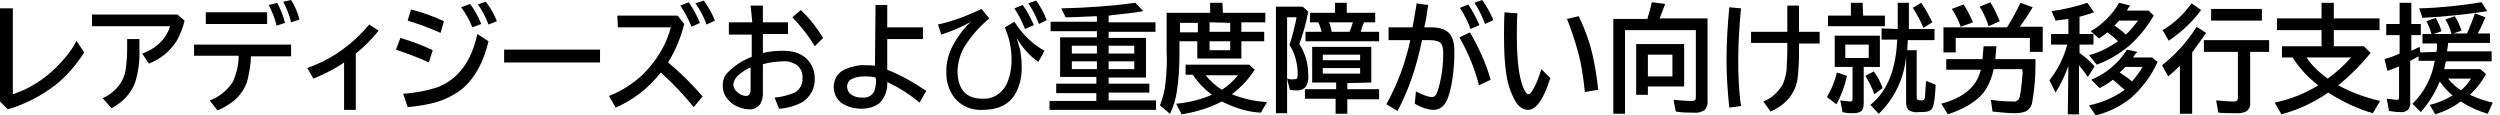 <?xml version="1.0" encoding="utf-8"?>
<!-- Generator: Adobe Illustrator 25.1.0, SVG Export Plug-In . SVG Version: 6.00 Build 0)  -->
<svg version="1.1" id="レイヤー_1" xmlns="http://www.w3.org/2000/svg" xmlns:xlink="http://www.w3.org/1999/xlink" x="0px"
	 y="0px" viewBox="0 0 448.3 20.7" style="enable-background:new 0 0 448.3 20.7;" xml:space="preserve">
<g>
	<path d="M0,1.5h2.3v15.4c1.1-0.4,2.2-0.8,3.2-1.4c2.6-1.4,4.8-3.4,6.7-5.8c0.6-0.8,1.1-1.5,1.5-2.4l1.4,2.1
		c-1.4,2.2-3.1,4.2-5.1,5.8c-2.6,2-5.5,3.5-8.6,4.4L0,18.2V1.5z"/>
	<path d="M16.5,2.6h15.3l1.3,1.1c-0.3,1.3-0.8,2.5-1.4,3.6c-1.2,1.9-2.9,3.3-5,4.1l-1.2-1.8C27,9.1,28.3,8.2,29.3,7
		c0.5-0.7,1-1.5,1.2-2.3h-14V2.6z M22.8,7H25v1.8c0.1,2.1-0.2,4.2-0.8,6.1c-0.8,2-2.3,3.5-4.2,4.5l-1.6-1.8c1.2-0.5,2.3-1.4,3.1-2.5
		c0.5-0.7,0.8-1.5,1-2.4c0.2-1.3,0.3-2.6,0.3-3.9L22.8,7z"/>
	<path d="M34.7,8h17.5v2.1H45c0,1.4-0.3,2.8-0.6,4.2c-0.4,1.5-1.3,2.8-2.5,3.8C41,18.8,40,19.4,39,19.8L37.6,18
		c1.7-0.6,3.2-1.8,4.2-3.4c0.6-1.4,1-3,1-4.6h-8V8z M36.9,2.2h11v2.1h-11V2.2z M49.6,4.6c-0.3-1.3-0.8-2.5-1.4-3.7l1.5-0.4
		c0.6,1.1,1.1,2.3,1.4,3.6L49.6,4.6z M52.2,4c-0.3-1.3-0.8-2.5-1.4-3.7L52.2,0c0.7,1.1,1.2,2.3,1.5,3.5L52.2,4z"/>
	<path d="M61.7,19.7v-8.5c-1.7,1.2-3.6,2.1-5.5,2.9l-1.1-1.9c2.2-0.8,4.4-1.9,6.3-3.3c1.8-1.3,3.4-2.8,4.8-4.5l1.7,1.1
		c-1.2,1.5-2.6,2.9-4.1,4.1v10.1H61.7z"/>
	<path d="M76.9,11.2c-1.9-0.9-3.9-1.6-5.9-2.3l0.8-2.1c2,0.6,3.9,1.3,5.8,2.2L76.9,11.2z M72.3,16.8c2-0.1,4.1-0.5,6-1.1
		c3.8-1.4,6.2-4.6,7.3-9.6l2,1.3c-0.9,3.8-2.5,6.7-4.8,8.6c-1.7,1.3-3.7,2.2-5.7,2.6c-1.3,0.3-2.7,0.5-4,0.6L72.3,16.8z M79,5.9
		C77,5,75.1,4.3,73.1,3.7l0.6-2c2,0.5,4,1.2,5.9,2.1L79,5.9z M84.7,4.9c-0.5-1.3-1.2-2.5-2-3.6l1.6-0.6c0.8,1.1,1.5,2.3,2,3.6
		L84.7,4.9z M87.6,4.4c-0.5-1.3-1.1-2.5-1.9-3.6l1.4-0.5c0.8,1,1.5,2.2,2,3.5L87.6,4.4z"/>
	<path d="M90.4,8.9h17.2v2.3H90.4V8.9z"/>
	<path d="M110.7,2.8h10.8l1.2,1.5c-0.6,2.4-1.6,4.8-2.9,6.9c2.2,1.8,4.3,3.9,6.2,6.1l-1.6,1.9c-1.8-2.2-3.8-4.3-5.9-6.2
		c-2.2,2.8-4.9,4.9-8.1,6.3l-1.2-2.1c2.1-0.8,4-2,5.7-3.5c1.7-1.6,3.1-3.4,4.2-5.6c0.5-1,0.9-2.1,1.2-3.2h-9.5L110.7,2.8z M124,4.8
		c-0.5-1.3-1.2-2.6-2-3.8l1.5-0.6c0.8,1.2,1.5,2.4,2,3.7L124,4.8z M126.7,4.4c-0.5-1.4-1.2-2.7-2-3.8l1.5-0.5c0.8,1.1,1.5,2.3,2,3.6
		L126.7,4.4z"/>
	<path d="M134.6,1h2.2v3h4.5v2.1h-4.5v3.4c1.2-0.3,2.5-0.4,3.7-0.4c1.1,0,2.3,0.2,3.3,0.8c1.4,0.8,2.3,2.4,2.3,4.1
		c0.1,1.8-0.8,3.4-2.2,4.3c-1.3,0.7-2.7,1.1-4.2,1.2l-0.8-2c1.2-0.1,2.4-0.4,3.6-0.9c0.9-0.5,1.5-1.5,1.4-2.6c0.1-1-0.4-1.9-1.1-2.4
		c-0.7-0.4-1.5-0.7-2.3-0.6c-1.2,0-2.5,0.2-3.7,0.5v5.4c0,0.6-0.2,1.3-0.5,1.8c-0.5,0.6-1.2,1-2,0.9c-0.9,0-1.7-0.3-2.5-0.7
		c-0.5-0.3-0.9-0.6-1.2-1c-0.7-0.7-1-1.6-1-2.6c0-0.9,0.3-1.8,1-2.4c1.2-1.2,2.6-2.1,4.2-2.7v-4h-4.1V4h4.2L134.6,1z M134.6,12.1
		c-0.8,0.3-1.5,0.8-2.1,1.3c-0.5,0.4-0.9,1-1,1.7c0,0.6,0.3,1.1,0.7,1.4c0.4,0.4,1,0.7,1.6,0.7c0.5,0,0.8-0.4,0.8-1.1L134.6,12.1z
		 M146.1,8.3c-1.1-1.9-2.5-3.6-4-5.2l1.5-1.3c1.6,1.5,2.9,3.2,4,5L146.1,8.3z"/>
	<path d="M157,0.9h2.1v4h6.4V7h-6.4v5.5c2.5,1,4.8,2.3,7,3.8l-1.2,2.1c-1.8-1.5-3.7-2.7-5.8-3.7c0.1,1.4-0.4,2.8-1.4,3.8
		c-0.9,0.7-2.1,1-3.2,1c-1,0-2.1-0.2-3-0.7c-1.2-0.5-2-1.8-2-3.2c0-1.4,0.8-2.7,2.1-3.2c1.2-0.5,2.4-0.8,3.7-0.7
		c0.5,0,1.1,0,1.6,0.1L157,0.9z M157,13.9c-0.7-0.2-1.3-0.2-2-0.2c-0.7,0-1.5,0.1-2.1,0.4c-0.6,0.2-1,0.8-1,1.4
		c0,0.6,0.3,1.2,0.8,1.5c0.6,0.4,1.2,0.5,1.9,0.5c0.9,0.1,1.8-0.3,2.2-1.2c0.2-0.6,0.3-1.3,0.3-2L157,13.9z"/>
	<path d="M168.2,4.4c2.7-0.6,5.3-1.6,7.8-2.8l1.4,1.7c-1.7,1.4-3.2,3.1-4.4,5c-0.8,1.3-1.2,2.8-1.3,4.3c0,3.4,1.5,5.1,4.5,5.1
		c1.7,0.1,3.3-0.8,4.2-2.4c0.7-1.4,1-3,1-4.6c0-1.4-0.2-2.8-0.6-4.1c-0.2-0.6-0.4-1.1-0.6-1.7l1.7-1c1.4,2.2,3.2,4,5.4,5.2l-1.1,2
		c-1.6-1.1-2.9-2.6-3.9-4.3c0.3,1.1,0.6,1.9,0.7,2.5c0.1,0.8,0.2,1.6,0.2,2.4c0.1,1.9-0.3,3.8-1.3,5.4c-1.2,1.8-3.1,2.6-5.7,2.6
		c-1.9,0.1-3.7-0.6-5-2.1c-1.1-1.4-1.6-3.2-1.5-5c0-1.3,0.3-2.5,0.8-3.7c0.9-1.9,2.1-3.6,3.6-5c-1.7,1-3.5,1.7-5.3,2.3L168.2,4.4z
		 M183.8,5.2c-0.5-1.3-1.1-2.5-1.9-3.7l1.5-0.6c0.8,1.1,1.4,2.3,2,3.6L183.8,5.2z M186.3,4.3c-0.5-1.3-1.1-2.5-1.9-3.7l1.4-0.5
		c0.8,1.1,1.4,2.2,1.9,3.5L186.3,4.3z"/>
	<path d="M196.7,6.7V5.6h-8.3V3.9h8.3v-1c-2.4,0.1-4.2,0.2-5.6,0.2l-0.8-1.6c4.5-0.1,8.9-0.4,13.3-1L205,2c-1.7,0.3-3.5,0.5-5.5,0.7
		l-0.7,0.1v1.2h8.4v1.7h-8.4v1.1h6.7v7.1h-6.7V15h7.3v1.6h-7.3V18h8.5v1.7h-19.1v-1.6h8.4v-1.4h-7.2V15h7.2v-1.2h-6.5V6.7H196.7z
		 M196.7,8.2h-4.5v1.4h4.5V8.2z M196.7,11h-4.5v1.4h4.5V11z M198.8,8.2v1.4h4.6V8.2H198.8z M198.8,11v1.4h4.6V11L198.8,11z"/>
	<path d="M219.3,2.3h7.6v1.7h-4.3v1.7h4.1v1.7h-4.1v3.1h-7.9V7.4h-3.2v1.9c0,2.5-0.1,4.9-0.5,7.3c-0.2,1.3-0.6,2.6-1.2,3.8l-1.8-1.5
		c0.5-1.3,0.9-2.7,1-4.1c0.2-1.8,0.3-3.7,0.2-5.5v-7h7.8V0.5h2.2L219.3,2.3z M219.1,18.2c-2.3,1.2-4.7,1.9-7.2,2.3l-1-1.9
		c2.2-0.2,4.3-0.7,6.4-1.6c-1.3-1-2.5-2.2-3.4-3.6h-1.3v-1.8H224l1,0.9c-1.1,1.7-2.5,3.2-4.1,4.4c2,0.8,4.2,1.3,6.3,1.4l-1.1,1.9
		C223.7,20.1,221.3,19.3,219.1,18.2z M211.6,4.1v1.7h3.2V4.1H211.6z M216.2,13.5c0.8,1,1.8,1.9,2.9,2.6c1.1-0.7,2.1-1.6,2.9-2.6
		H216.2z M216.9,4v1.7h3.7V4.1L216.9,4z M216.9,7.4V9h3.7V7.4L216.9,7.4z"/>
	<path d="M233,7.9c1.1,1.7,1.6,3.6,1.6,5.6c0.1,0.7-0.1,1.4-0.4,2c-0.4,0.5-1.1,0.8-1.8,0.7c-0.4,0-0.7,0-1.1-0.1l-0.5-2
		c0.4,0.1,0.8,0.2,1.2,0.1c0.3,0,0.5,0,0.6-0.2c0.1-0.2,0.1-0.5,0.1-0.7c0-1.9-0.5-3.8-1.5-5.3l0.1-0.2c0.5-1.5,0.9-3.1,1.2-4.7
		h-1.7v17.2h-2V1.2h4.8l1,0.9C234.2,4.1,233.7,6,233,7.9z M241.6,14.9V16h5.7v1.8h-5.7v2.6h-2.1v-2.7H234V16h5.6v-1.2h-4.3V8.4h10.6
		v6.4L241.6,14.9z M244,5.7h3.3v1.7h-13.2V5.7h2.9c-0.2-0.6-0.3-1.1-0.6-1.7h-1.5V2.3h4.5V0.5h2.1v1.8h5.1V4h-2
		C244.4,4.4,244.2,5,244,5.7L244,5.7z M237.2,9.8v1h6.7v-1H237.2z M237.2,12.2v1h6.7v-1H237.2z M242,5.7c0.2-0.5,0.4-1,0.6-1.7h-4.3
		c0,0,0,0.1,0.1,0.2c0.2,0.5,0.3,1,0.4,1.5H242z"/>
	<path d="M295.4,3.4c0.3-1,0.6-2,0.8-3l2.4,0.3c-0.4,1-0.7,1.9-1,2.6h8.6v14.7c0.1,0.6-0.1,1.2-0.5,1.7c-0.6,0.4-1.2,0.6-1.9,0.5
		c-1.1,0-2.2,0-3.3-0.2l-0.4-2.1c1.1,0.1,2.2,0.2,3.3,0.2c0.3,0,0.5-0.1,0.6-0.2c0.1-0.2,0.1-0.3,0.1-0.5v-12h-12.7v15h-2.1v-17
		L295.4,3.4z M302,7.9v7.6h-6.5V17h-2.1V7.9H302z M299.9,9.8h-4.4v3.9h4.4V9.8z"/>
	<path d="M310.1,19.3c-0.3-2.8-0.5-5.6-0.5-8.5c0-3.2,0.2-6.4,0.5-9.5l2.1,0.2c-0.3,3.1-0.5,6.2-0.5,9.3c0,2.7,0.1,5.5,0.5,8.2
		L310.1,19.3z M320.4,1h2.2v4.7h3.7v2.1h-3.7v1.7c0,1.7-0.1,3.3-0.3,4.9c-0.5,2.5-2.1,4.4-4.8,5.6l-1.3-1.8c1.5-0.6,2.7-1.7,3.5-3.1
		c0.4-1,0.7-2.1,0.7-3.2c0-0.7,0.1-1.5,0.1-2.4V7.7H314V5.7h6.5V1z"/>
	<path d="M327.6,17.4c0.8-1.3,1.4-2.8,1.8-4.4l1.8,0.6c-0.4,1.8-1,3.5-1.9,5.1L327.6,17.4z M334.1,2.8h3.9v1.9h-10.2V2.8h4.1V0.5
		h2.1L334.1,2.8z M334.2,12v6.6c0,0.4-0.1,0.9-0.3,1.2c-0.4,0.4-1,0.5-1.5,0.5c-0.7,0-1.3,0-2-0.2L330,18c0.5,0.1,1.1,0.1,1.6,0.2
		c0.3,0,0.4,0,0.5-0.1c0.1-0.1,0.1-0.3,0.1-0.4V12h-3.2V6.4h8.1V12L334.2,12z M330.9,8v2.4h4.2V8L330.9,8z M336.1,16.9
		c-0.4-1.2-1-2.3-1.6-3.3l1.5-0.8c0.7,0.9,1.2,1.9,1.6,3L336.1,16.9z M340.3,5.2V0.5h2v4.7h4.6v2h-4.8c0,0.8-0.1,1.4-0.1,1.8h1.7
		v8.4c0,0.2,0,0.4,0.2,0.5c0.2,0.1,0.3,0.1,0.5,0.1c0.2,0,0.4,0,0.6-0.1c0.1-0.1,0.2-0.3,0.2-0.6c0-0.6,0.1-1.5,0.2-2.8l1.7,0.7
		c-0.1,2.3-0.3,3.7-0.6,4.2c-0.2,0.3-0.5,0.5-0.9,0.6c-0.5,0.1-1,0.1-1.5,0.1c-0.6,0.1-1.3,0-1.9-0.4c-0.3-0.4-0.4-0.9-0.4-1.4v-8.3
		c-0.3,4-2.1,7.7-4.9,10.4l-1.5-1.6c3-2.4,4.6-6.3,4.8-11.7h-2.8v-2L340.3,5.2z M344.9,5c-0.5-1.3-1.2-2.5-1.9-3.6l1.5-0.9
		c0.8,1.1,1.4,2.3,2,3.5L344.9,5z"/>
	<path d="M362.6,12.4h-5.1c-0.3,1.5-0.9,3-1.8,4.2c-1.3,1.6-3.4,2.9-6.4,3.9l-1.2-1.9c4.1-1.1,6.4-3.1,7.1-6.1H349v-1.9h6.5l0.2-2.3
		h2.3l-0.2,2.3h7.2v1.2c0,2.2-0.2,4.4-0.6,6.6c-0.1,0.7-0.6,1.3-1.2,1.6c-0.6,0.2-1.2,0.3-1.8,0.3c-1,0-2.4-0.1-4.1-0.3l-0.3-2.1
		c1.3,0.2,2.7,0.3,4,0.3c0.4,0.1,0.7-0.1,1-0.4c0.3-0.5,0.5-2.1,0.7-4.8L362.6,12.4z M364,6.8h-13.3v2.6h-2.2V4.9h11.4
		c0.9-1.4,1.7-2.9,2.4-4.4l2.2,0.8c-0.7,1.2-1.5,2.4-2.3,3.5h4.1v4.5H364V6.8z M351.6,4.8c-0.4-1.1-0.9-2.2-1.6-3.2l2.1-0.8
		c0.7,1,1.2,2.1,1.7,3.2L351.6,4.8z M356.6,4.7c-0.4-1.2-0.9-2.4-1.6-3.5l1.9-0.8c0.7,1.1,1.2,2.2,1.7,3.4L356.6,4.7z"/>
	<path d="M370.9,11.8l-0.1,0.3c-0.6,1.6-1.3,3.1-2.2,4.5l-1.1-2.2c1.5-1.9,2.6-4.1,3.2-6.4h-2.9V6.1h3.1V3.4
		c-0.7,0.1-1.5,0.2-2.3,0.3l-0.7-1.7c2.2-0.3,4.3-0.8,6.4-1.5l1.2,1.7c-0.9,0.3-1.7,0.6-2.6,0.8v3.1h2.5V8h-2.5v1.5
		c1,0.7,1.9,1.5,2.7,2.4l-1.2,1.9c-0.5-0.7-1-1.4-1.6-2.1v8.8h-2L370.9,11.8z M382.5,10.3h3.4l1,0.8c-1.1,2.5-2.8,4.7-4.8,6.5
		c-1.9,1.5-4,2.5-6.3,3.1l-1.2-1.8c2.3-0.5,4.5-1.4,6.4-2.8c-0.7-0.6-1.4-1.2-2.1-1.8c-0.8,0.6-1.6,1.1-2.4,1.5l-1.5-1.5
		c1.2-0.5,2.4-1.2,3.4-2c1.2-1,2.2-2.1,3-3.4l1.9,0.4C382.9,9.6,382.7,10,382.5,10.3z M381.4,1.9h3.9l0.9,0.9
		c-1.2,2.1-2.7,3.9-4.5,5.5c-1.7,1.4-3.6,2.5-5.7,3.3l-1.4-1.7c1.9-0.5,3.6-1.4,5.2-2.5c-0.6-0.6-1.2-1.1-1.9-1.6
		c-0.5,0.4-1,0.8-1.5,1.1l-1.5-1.3c2.1-1.2,3.9-3,5.1-5.1l2,0.5C381.7,1.3,381.5,1.7,381.4,1.9z M380,3.7c-0.3,0.3-0.6,0.6-0.8,0.9
		c0.7,0.5,1.4,1,2,1.6c0.8-0.7,1.5-1.6,2.2-2.5H380z M381.1,12c-0.3,0.4-0.7,0.7-1,1c0.8,0.5,1.5,1,2.2,1.6c0.7-0.8,1.4-1.7,1.9-2.6
		L381.1,12z"/>
	<path d="M393.1,9.4v11h-2.2v-8.6c-0.7,0.7-1.4,1.3-2.1,1.9l-1.1-2c2.4-1.9,4.5-4.2,6.2-6.9l1.7,1.1C394.7,7.2,393.9,8.3,393.1,9.4z
		 M387.8,5.4c2.1-1.2,3.8-2.9,5.2-4.8l1.7,1.2c-1.6,2.2-3.6,4-5.8,5.5L387.8,5.4z M403.5,9.3v9.1c0.1,0.6-0.2,1.2-0.6,1.5
		c-0.5,0.3-1,0.4-1.6,0.4c-1.2,0-2.4,0-3.5-0.1l-0.4-2.2c1.2,0.1,2.2,0.2,3.1,0.2c0.4,0,0.6-0.1,0.7-0.2c0.1-0.2,0.1-0.3,0.1-0.5
		V9.3h-6.1V7.2h11.7v2.1H403.5z M396.5,1.6h9.1v2.1h-9.1V1.6z"/>
	<path d="M419.3,15.3c2.4,1.3,4.9,2.2,7.5,2.8l-1.3,2.2c-2.8-0.8-5.5-2.1-8-3.7c-2.6,1.8-5.4,3.1-8.4,3.9l-1.2-2.1
		c2.8-0.6,5.4-1.6,7.8-3.1c-1.8-1.4-3.4-3.1-4.6-5h-1.9v-2h7.1V5.4h-8V3.3h8V0.5h2.2v2.8h8.2v2.1h-8.2v2.9h5.4l1.2,1.2
		C423.3,11.7,421.4,13.6,419.3,15.3z M417.4,14.1c1.5-1.1,2.9-2.3,4.2-3.8h-8C414.6,11.8,415.9,13,417.4,14.1L417.4,14.1z"/>
	<path d="M436.9,9.3C437,9,437,8.5,437,8V7.8h-2.6V6.1h1.6c-0.2-0.8-0.5-1.6-0.9-2.3l1.7-0.6c0.4,0.8,0.8,1.6,1,2.4l-1.4,0.5h3.2
		c-0.2-0.9-0.6-1.8-1.1-2.6l1.7-0.6c0.5,0.8,0.9,1.7,1.2,2.6l-1.5,0.5h2.5c0.5-1.2,1-2.4,1.4-3.6l1.9,0.7c-0.6,1.3-1,2.3-1.4,2.9
		h2.2v1.7H439c0,0.3-0.1,0.8-0.2,1.5h8v1.8h-8.2c-0.1,0.4-0.2,0.8-0.3,1.4h6.5l1,0.9c-0.8,1.4-1.7,2.6-2.9,3.7
		c1.3,0.6,2.7,1.1,4.1,1.4l-0.9,2c-1.7-0.5-3.3-1.2-4.8-2.2l-0.2,0.1c-1.3,1-2.8,1.7-4.4,2.2l-1-1.7c1.4-0.3,2.8-0.9,4.1-1.7
		c-0.9-0.7-1.6-1.5-2.3-2.5c-0.8,2-2,3.9-3.4,5.5l-1.5-1.5c2.1-2,3.5-4.7,4-7.7h-2.9v-0.8c-0.4,0.2-0.9,0.5-1.5,0.8v7.4
		c0.1,0.5-0.1,1-0.4,1.4c-0.4,0.3-0.9,0.5-1.4,0.4c-0.7,0-1.3-0.1-2-0.2l-0.4-2.2c0.6,0.1,1.1,0.1,1.7,0.2c0.2,0,0.4,0,0.4-0.1
		c0.1-0.1,0.1-0.2,0.1-0.4v-5.5c-0.7,0.3-1.4,0.6-2.1,0.8l-0.5-2.1c1-0.3,1.9-0.6,2.7-1V6.3h-2.4v-2h2.4V0.5h2.1v3.8h1.7v2h-1.7v2.8
		c0.3-0.1,0.8-0.4,1.5-0.7l0.1,1L436.9,9.3z M433.8,1.5c3.8-0.1,7.5-0.5,11.2-1.1l1,1.6c-3.8,0.6-7.7,1-11.6,1.2L433.8,1.5z
		 M441.3,16.2c0.7-0.6,1.3-1.3,1.8-2.1h-4.1C439.7,15,440.5,15.7,441.3,16.2z"/>
	<g>
		<path d="M249,4.9h4.3c0.2-1.1,0.4-2.4,0.7-4l0-0.3l2.1,0.3c-0.2,1.5-0.4,2.8-0.7,4h1.2c1.6,0,2.7,0.4,3.3,1.1
			c0.6,0.7,0.9,1.7,0.9,3.2c0,2.4-0.2,4.7-0.7,6.8c-0.3,1.2-0.6,2.1-1,2.6c-0.5,0.7-1.2,1.1-2,1.1c-1,0-2.2-0.4-3.4-1.1l0.2-2.2
			c1.2,0.6,2.2,1,2.9,1c0.4,0,0.6-0.2,0.8-0.6c0.2-0.4,0.4-1.1,0.6-1.9c0.4-1.7,0.6-3.5,0.6-5.4c0-1-0.2-1.6-0.6-1.9
			c-0.3-0.2-0.9-0.4-1.7-0.4H255c-1,4.9-2.5,9.2-4.4,12.7l-2-1.2c2-3.6,3.4-7.4,4.3-11.5H249V4.9z M265.2,15.3
			c-0.7-2.9-1.9-5.8-3.5-8.6l1.9-0.9c1.6,2.8,2.9,5.6,3.7,8.5L265.2,15.3z M263.7,5.2c-0.4-1.1-1-2.4-1.9-3.8l1.5-0.6
			c0.8,1.2,1.4,2.4,2,3.7L263.7,5.2z M266.3,4.3c-0.5-1.3-1.1-2.6-1.9-3.8l1.4-0.5c0.7,1,1.4,2.2,2,3.6L266.3,4.3z"/>
		<path d="M278,14c-1.2,3.8-2.5,5.7-4,5.7c-1.1,0-2-0.8-2.7-2.4c-0.6-1.2-1-2.6-1.2-4.1c-0.3-1.8-0.4-4.2-0.4-7c0-1.2,0-2.6,0.1-4
			l2.3,0.2c-0.1,1.4-0.1,2.8-0.1,4c0,4.5,0.4,7.6,1.2,9.4c0.3,0.7,0.6,1.1,0.9,1.1c0.2,0,0.4-0.2,0.7-0.7c0.6-0.9,1.1-2.2,1.6-3.8
			L278,14z M284.2,16.5c-0.3-2.9-0.7-5.3-1.2-7.1c-0.6-2.2-1.3-4.2-2-6l2.1-0.5c1.1,2.3,1.9,4.5,2.4,6.6c0.4,1.7,0.8,3.9,1.1,6.6
			L284.2,16.5z"/>
	</g>
</g>
</svg>
